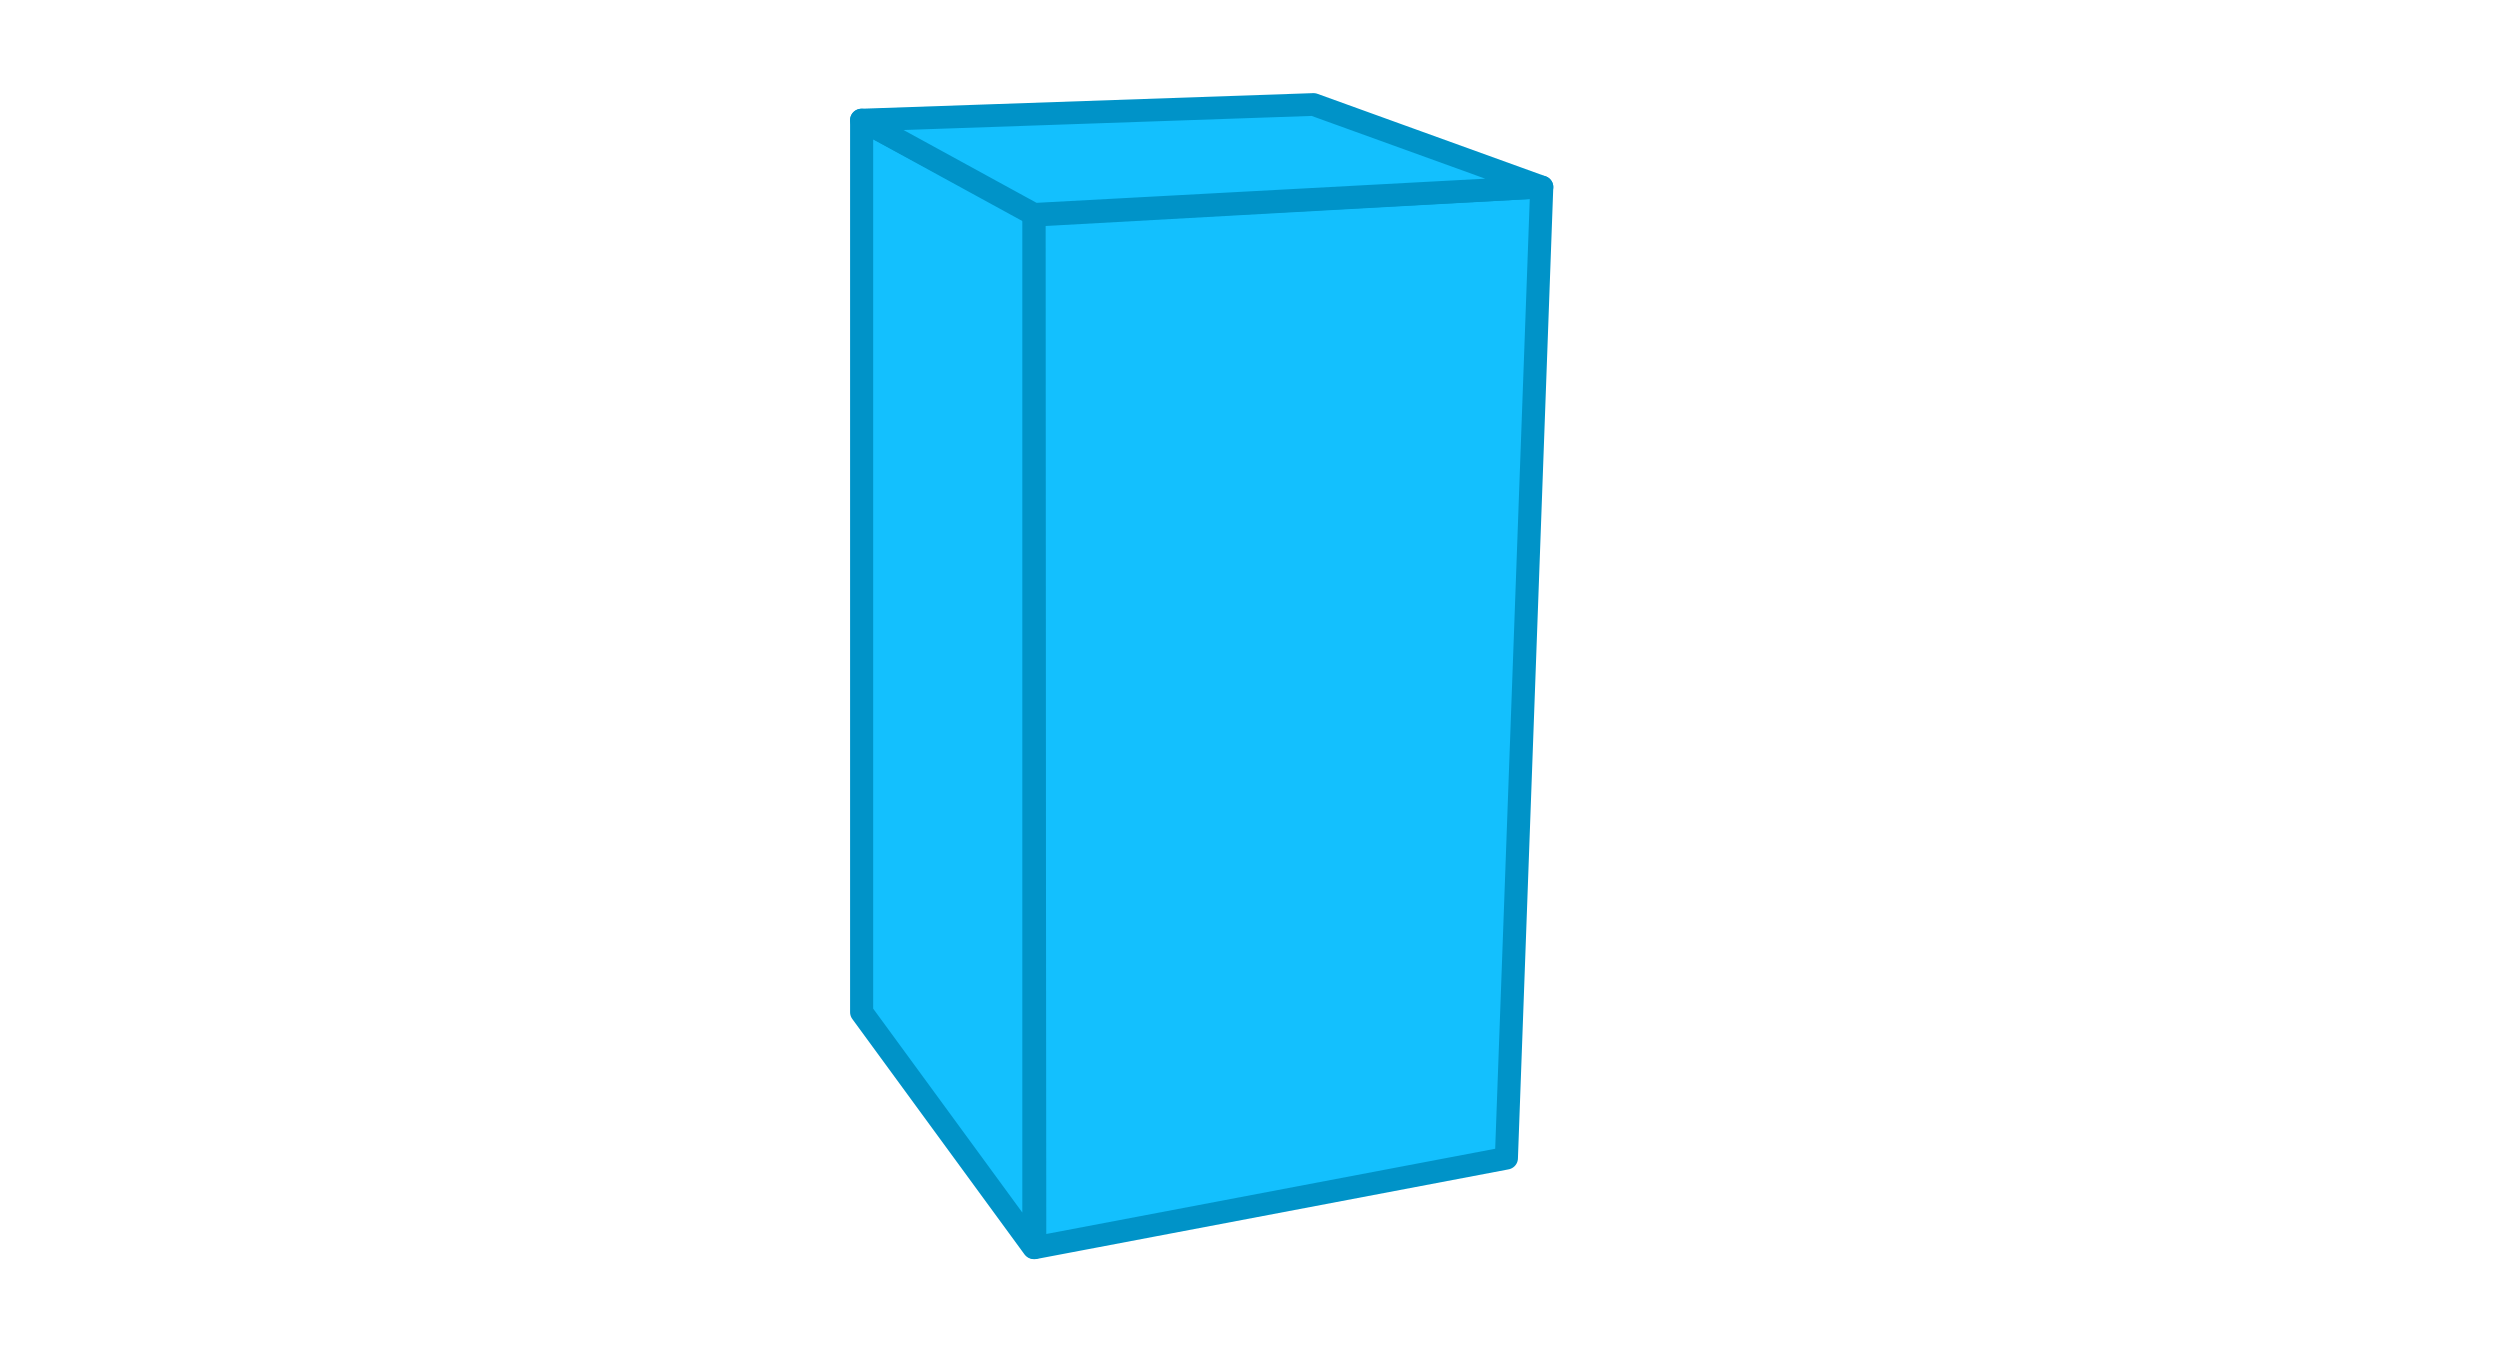 <?xml version="1.0" encoding="UTF-8" standalone="no"?>
<!DOCTYPE svg PUBLIC "-//W3C//DTD SVG 1.1//EN" "http://www.w3.org/Graphics/SVG/1.1/DTD/svg11.dtd">
<svg width="100%" height="100%" viewBox="0 0 909 492" version="1.1" xmlns="http://www.w3.org/2000/svg" xmlns:xlink="http://www.w3.org/1999/xlink" xml:space="preserve" xmlns:serif="http://www.serif.com/" style="fill-rule:evenodd;clip-rule:evenodd;stroke-linecap:square;stroke-linejoin:round;stroke-miterlimit:1.5;">
    <g transform="matrix(6.037,0,0,5.946,58.862,168.822)">
        <path d="M83.107,-16.957L52.519,-15.229L52.572,47.908L80.978,42.432L83.107,-16.957Z" style="fill:rgb(19,192,254);stroke:rgb(0,147,200);stroke-width:1.39px;"/>
    </g>
    <g transform="matrix(6.037,0,0,5.946,-125.809,178.215)">
        <path d="M83.107,-16.957L72.734,-22.629L72.734,31.929L83.107,46.328L83.107,-16.957Z" style="fill:rgb(19,192,254);stroke:rgb(0,147,200);stroke-width:1.39px;"/>
    </g>
    <g transform="matrix(6.037,0,0,5.946,6.191,173.104)">
        <path d="M78.084,-22.723L50.87,-21.769L61.243,-16.005L91.832,-17.677L78.084,-22.723Z" style="fill:rgb(19,192,254);stroke:rgb(0,147,200);stroke-width:1.39px;"/>
    </g>
</svg>
